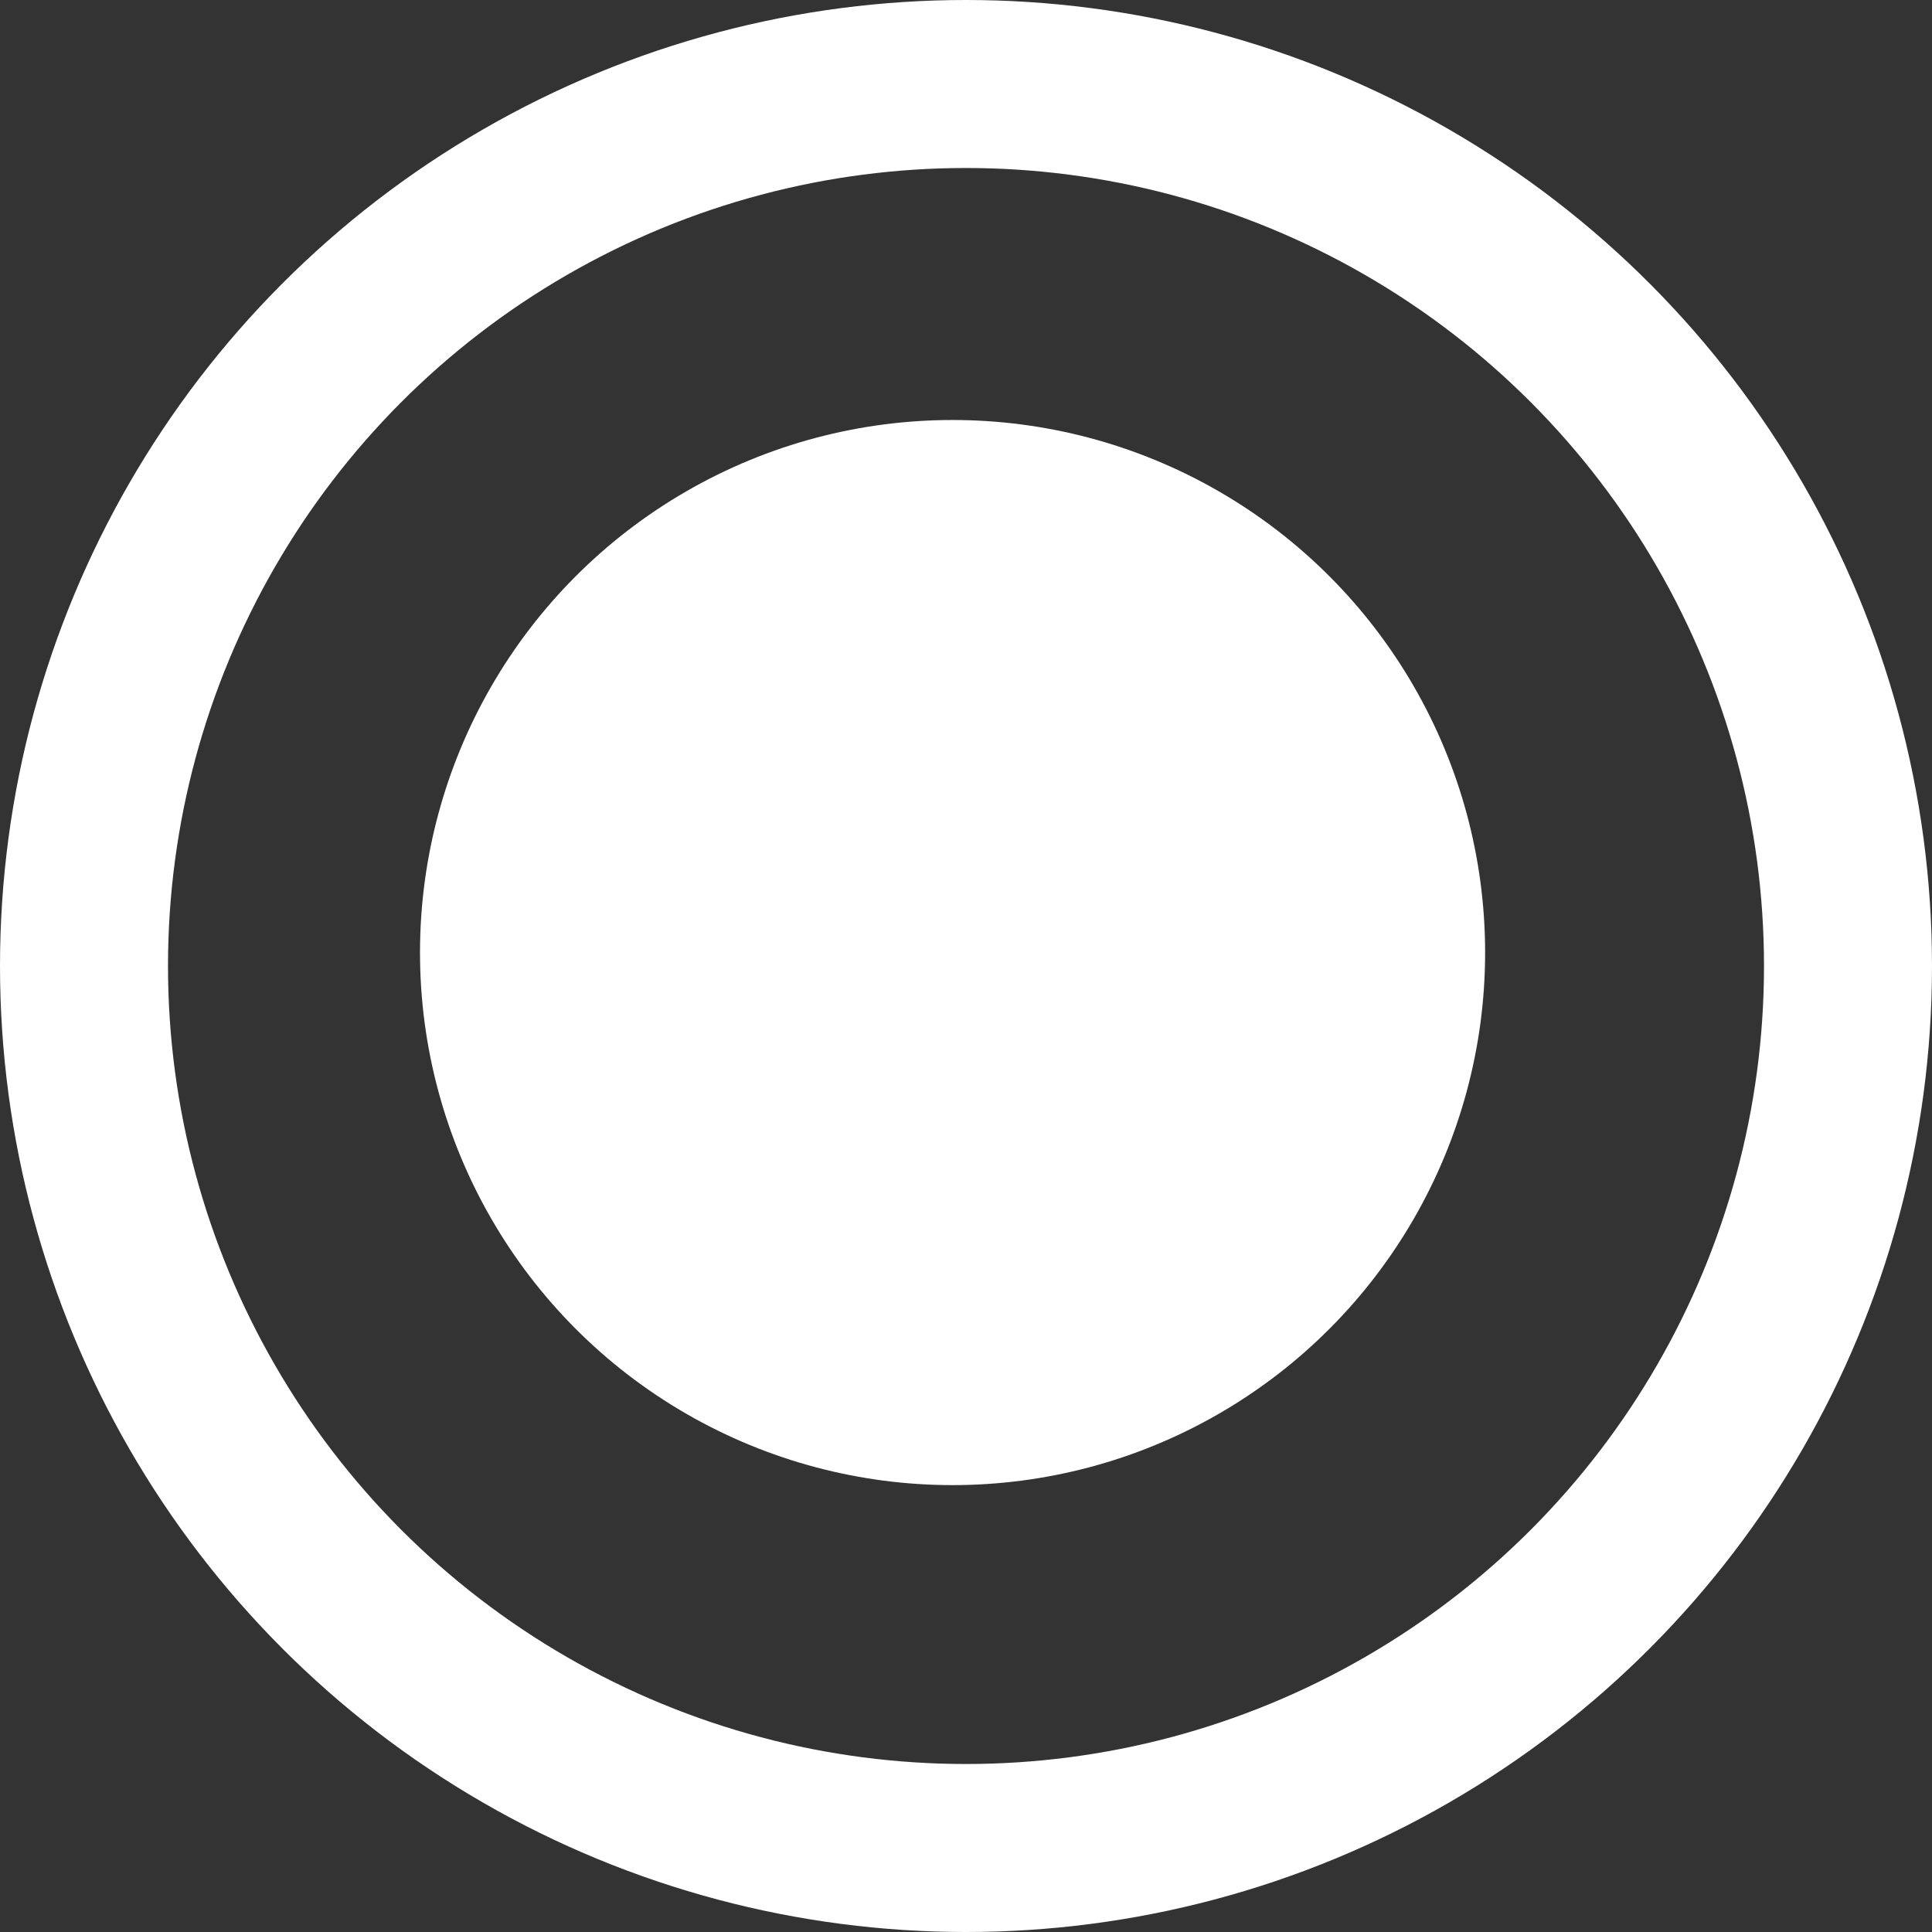 <svg width="23" height="23" viewBox="0 0 23 23" fill="none" xmlns="http://www.w3.org/2000/svg">
    <rect x="0" y="0" width="23" height="23" fill="#333333" stroke="none"/>
    <circle cx="11.34" cy="11.34" r="6.34" fill="#fff"/>
    <circle cx="11.5" cy="11.5" r="10.5" stroke="#fff" stroke-width="2"/>
</svg>
